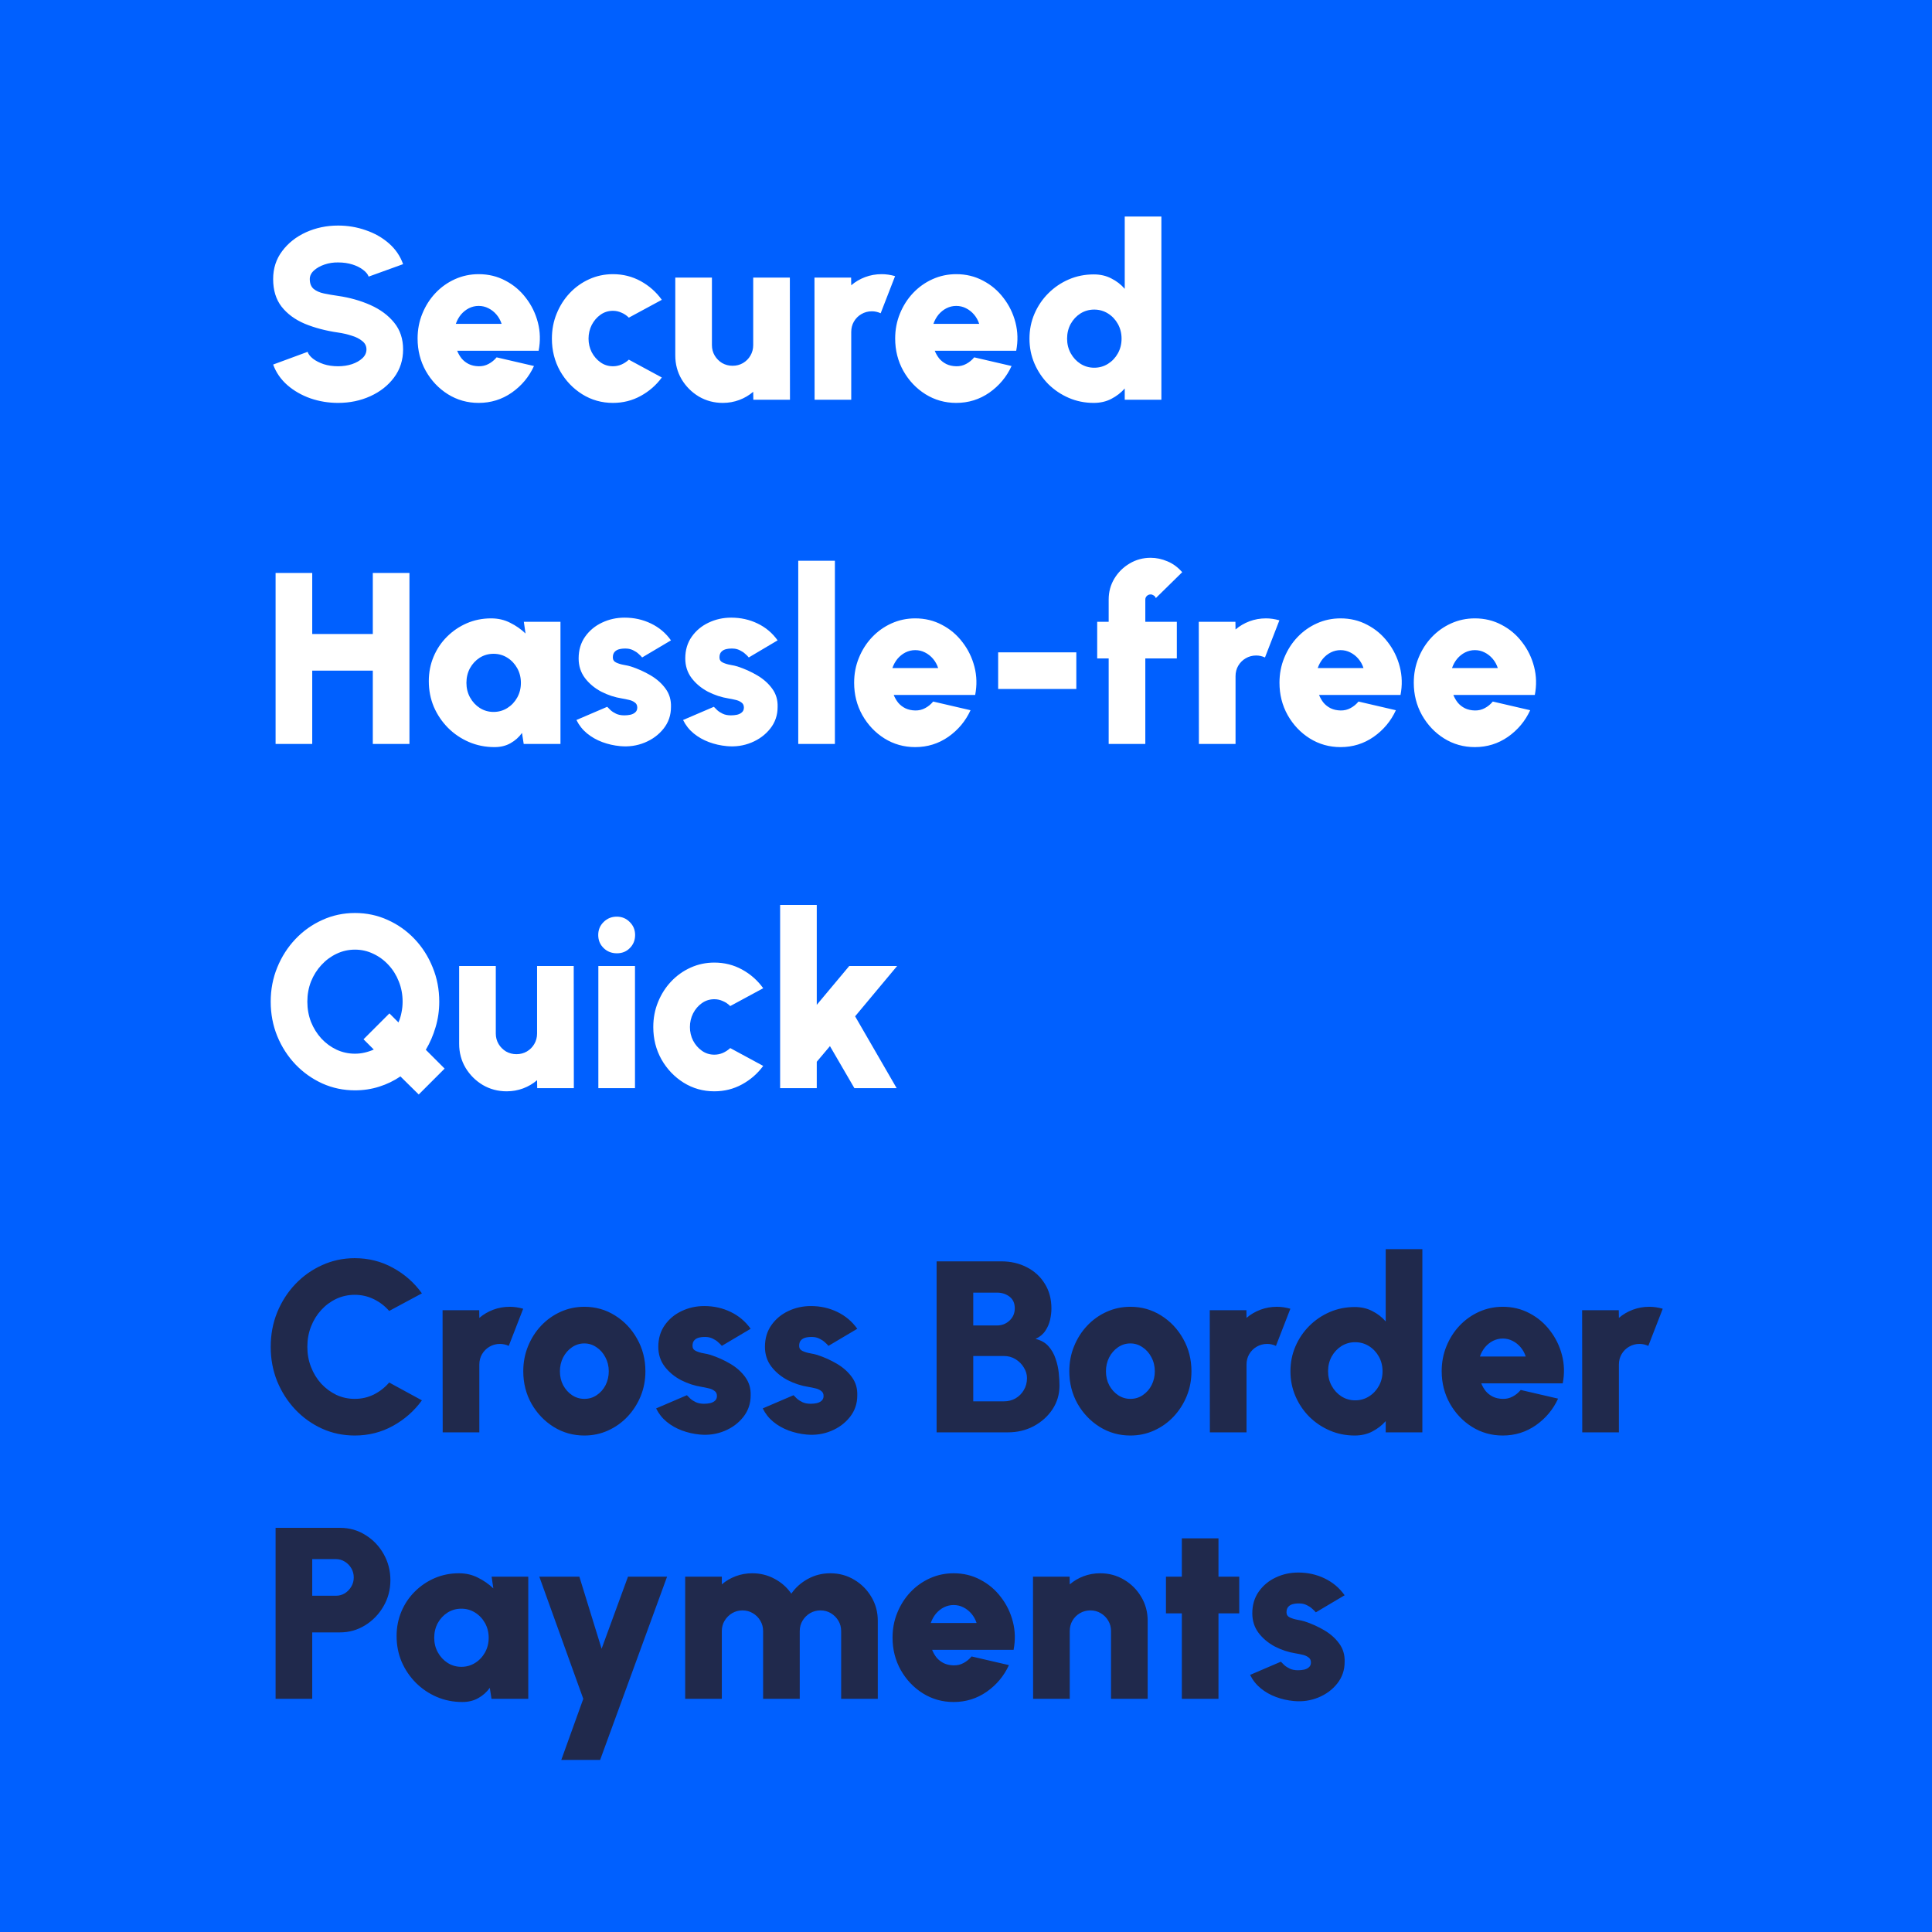 <svg width="348" height="348" viewBox="0 0 348 348" fill="none" xmlns="http://www.w3.org/2000/svg">
<rect width="348" height="348" fill="#0060FF"/>
<path d="M60.904 72.572C59.173 72.572 57.516 72.301 55.932 71.758C54.348 71.201 52.962 70.409 51.774 69.382C50.586 68.341 49.728 67.101 49.2 65.664L55.404 63.376C55.551 63.801 55.873 64.212 56.372 64.608C56.885 65.004 57.531 65.334 58.308 65.598C59.085 65.847 59.951 65.972 60.904 65.972C61.784 65.972 62.613 65.847 63.39 65.598C64.167 65.334 64.798 64.975 65.282 64.52C65.766 64.065 66.008 63.537 66.008 62.936C66.008 62.32 65.751 61.814 65.238 61.418C64.739 61.007 64.094 60.685 63.302 60.45C62.525 60.201 61.725 60.017 60.904 59.9C58.675 59.577 56.673 59.049 54.898 58.316C53.138 57.568 51.745 56.541 50.718 55.236C49.706 53.931 49.2 52.273 49.2 50.264C49.2 48.343 49.743 46.663 50.828 45.226C51.913 43.774 53.343 42.645 55.118 41.838C56.907 41.031 58.836 40.628 60.904 40.628C62.635 40.628 64.292 40.907 65.876 41.464C67.475 42.007 68.868 42.799 70.056 43.84C71.244 44.881 72.095 46.128 72.608 47.58L66.404 49.824C66.257 49.399 65.927 48.995 65.414 48.614C64.915 48.218 64.277 47.895 63.5 47.646C62.723 47.397 61.857 47.272 60.904 47.272C60.053 47.257 59.239 47.382 58.462 47.646C57.685 47.91 57.047 48.269 56.548 48.724C56.049 49.179 55.8 49.692 55.8 50.264C55.8 51.056 56.035 51.65 56.504 52.046C56.973 52.427 57.589 52.699 58.352 52.86C59.129 53.021 59.98 53.168 60.904 53.3C63.016 53.608 64.959 54.158 66.734 54.95C68.509 55.742 69.931 56.798 71.002 58.118C72.073 59.438 72.608 61.044 72.608 62.936C72.608 64.857 72.065 66.544 70.98 67.996C69.909 69.433 68.487 70.555 66.712 71.362C64.937 72.169 63.001 72.572 60.904 72.572ZM86.218 72.572C84.194 72.572 82.346 72.051 80.674 71.01C79.017 69.969 77.69 68.568 76.692 66.808C75.71 65.048 75.218 63.105 75.218 60.978C75.218 59.379 75.504 57.883 76.076 56.49C76.648 55.082 77.433 53.85 78.43 52.794C79.442 51.723 80.616 50.887 81.95 50.286C83.285 49.685 84.708 49.384 86.218 49.384C87.978 49.384 89.584 49.773 91.036 50.55C92.503 51.313 93.735 52.354 94.732 53.674C95.744 54.979 96.463 56.453 96.888 58.096C97.314 59.739 97.358 61.433 97.02 63.178H82.346C82.552 63.691 82.823 64.161 83.16 64.586C83.512 64.997 83.938 65.327 84.436 65.576C84.95 65.825 85.544 65.957 86.218 65.972C86.864 65.987 87.458 65.847 88 65.554C88.558 65.261 89.042 64.865 89.452 64.366L96.184 65.928C95.29 67.879 93.955 69.477 92.18 70.724C90.406 71.956 88.418 72.572 86.218 72.572ZM82.104 58.338H90.354C90.149 57.707 89.841 57.15 89.43 56.666C89.02 56.182 88.536 55.801 87.978 55.522C87.436 55.243 86.849 55.104 86.218 55.104C85.602 55.104 85.016 55.243 84.458 55.522C83.916 55.801 83.439 56.182 83.028 56.666C82.632 57.15 82.324 57.707 82.104 58.338ZM113.27 64.784L119.21 67.996C118.198 69.375 116.929 70.482 115.404 71.318C113.879 72.154 112.214 72.572 110.41 72.572C108.386 72.572 106.538 72.051 104.866 71.01C103.209 69.969 101.881 68.575 100.884 66.83C99.901 65.07 99.41 63.127 99.41 61C99.41 59.387 99.696 57.883 100.268 56.49C100.84 55.082 101.625 53.85 102.622 52.794C103.634 51.723 104.807 50.887 106.142 50.286C107.477 49.685 108.899 49.384 110.41 49.384C112.214 49.384 113.879 49.802 115.404 50.638C116.929 51.474 118.198 52.596 119.21 54.004L113.27 57.216C112.874 56.82 112.427 56.519 111.928 56.314C111.444 56.094 110.938 55.984 110.41 55.984C109.574 55.984 108.826 56.219 108.166 56.688C107.506 57.157 106.978 57.773 106.582 58.536C106.201 59.299 106.01 60.12 106.01 61C106.01 61.865 106.201 62.679 106.582 63.442C106.978 64.19 107.506 64.799 108.166 65.268C108.826 65.737 109.574 65.972 110.41 65.972C110.938 65.972 111.444 65.869 111.928 65.664C112.427 65.444 112.874 65.151 113.27 64.784ZM121.635 64.014V50H128.235V62.166C128.235 62.855 128.404 63.486 128.741 64.058C129.078 64.615 129.526 65.063 130.083 65.4C130.655 65.723 131.278 65.884 131.953 65.884C132.642 65.884 133.266 65.723 133.823 65.4C134.395 65.063 134.842 64.615 135.165 64.058C135.502 63.486 135.671 62.855 135.671 62.166V50H142.271L142.293 72H135.693L135.671 70.57C134.938 71.201 134.102 71.692 133.163 72.044C132.224 72.396 131.234 72.572 130.193 72.572C128.624 72.572 127.186 72.191 125.881 71.428C124.59 70.651 123.556 69.617 122.779 68.326C122.016 67.035 121.635 65.598 121.635 64.014ZM146.728 72L146.706 50H153.306L153.328 51.386C154.062 50.755 154.898 50.264 155.836 49.912C156.775 49.56 157.765 49.384 158.806 49.384C159.598 49.384 160.405 49.501 161.226 49.736L158.63 56.424C158.117 56.189 157.589 56.072 157.046 56.072C156.357 56.072 155.726 56.241 155.154 56.578C154.597 56.901 154.15 57.348 153.812 57.92C153.49 58.477 153.328 59.101 153.328 59.79V72H146.728ZM172.242 72.572C170.218 72.572 168.37 72.051 166.698 71.01C165.041 69.969 163.713 68.568 162.716 66.808C161.733 65.048 161.242 63.105 161.242 60.978C161.242 59.379 161.528 57.883 162.1 56.49C162.672 55.082 163.457 53.85 164.454 52.794C165.466 51.723 166.639 50.887 167.974 50.286C169.309 49.685 170.731 49.384 172.242 49.384C174.002 49.384 175.608 49.773 177.06 50.55C178.527 51.313 179.759 52.354 180.756 53.674C181.768 54.979 182.487 56.453 182.912 58.096C183.337 59.739 183.381 61.433 183.044 63.178H168.37C168.575 63.691 168.847 64.161 169.184 64.586C169.536 64.997 169.961 65.327 170.46 65.576C170.973 65.825 171.567 65.957 172.242 65.972C172.887 65.987 173.481 65.847 174.024 65.554C174.581 65.261 175.065 64.865 175.476 64.366L182.208 65.928C181.313 67.879 179.979 69.477 178.204 70.724C176.429 71.956 174.442 72.572 172.242 72.572ZM168.128 58.338H176.378C176.173 57.707 175.865 57.15 175.454 56.666C175.043 56.182 174.559 55.801 174.002 55.522C173.459 55.243 172.873 55.104 172.242 55.104C171.626 55.104 171.039 55.243 170.482 55.522C169.939 55.801 169.463 56.182 169.052 56.666C168.656 57.15 168.348 57.707 168.128 58.338ZM202.593 39H209.193V72H202.593V69.976C201.919 70.739 201.112 71.362 200.173 71.846C199.249 72.33 198.193 72.572 197.005 72.572C195.407 72.572 193.911 72.271 192.517 71.67C191.124 71.069 189.892 70.24 188.821 69.184C187.765 68.113 186.937 66.881 186.335 65.488C185.734 64.095 185.433 62.599 185.433 61C185.433 59.401 185.734 57.905 186.335 56.512C186.937 55.119 187.765 53.894 188.821 52.838C189.892 51.767 191.124 50.931 192.517 50.33C193.911 49.729 195.407 49.428 197.005 49.428C198.193 49.428 199.249 49.67 200.173 50.154C201.112 50.623 201.919 51.247 202.593 52.024V39ZM197.093 66.236C198.003 66.236 198.831 66.001 199.579 65.532C200.327 65.063 200.921 64.432 201.361 63.64C201.801 62.848 202.021 61.968 202.021 61C202.021 60.032 201.801 59.152 201.361 58.36C200.921 57.568 200.327 56.937 199.579 56.468C198.831 55.999 198.003 55.764 197.093 55.764C196.184 55.764 195.355 55.999 194.607 56.468C193.874 56.937 193.287 57.568 192.847 58.36C192.422 59.152 192.209 60.032 192.209 61C192.209 61.968 192.429 62.848 192.869 63.64C193.309 64.432 193.896 65.063 194.629 65.532C195.377 66.001 196.199 66.236 197.093 66.236Z" fill="white"/>
<path d="M67.152 103.2H73.752V134H67.152V120.8H56.24V134H49.64V103.2H56.24V114.2H67.152V103.2ZM94.354 112H100.954V134H94.332L94.024 132.02C93.481 132.783 92.792 133.399 91.956 133.868C91.135 134.337 90.174 134.572 89.074 134.572C87.431 134.572 85.891 134.264 84.454 133.648C83.031 133.032 81.777 132.181 80.692 131.096C79.607 129.996 78.756 128.735 78.14 127.312C77.539 125.875 77.238 124.335 77.238 122.692C77.238 121.123 77.524 119.656 78.096 118.292C78.668 116.928 79.467 115.733 80.494 114.706C81.535 113.665 82.731 112.851 84.08 112.264C85.444 111.677 86.903 111.384 88.458 111.384C89.719 111.384 90.863 111.648 91.89 112.176C92.931 112.689 93.855 113.335 94.662 114.112L94.354 112ZM88.898 128.236C89.807 128.236 90.636 128.001 91.384 127.532C92.132 127.063 92.726 126.432 93.166 125.64C93.606 124.848 93.826 123.968 93.826 123C93.826 122.032 93.606 121.152 93.166 120.36C92.726 119.568 92.132 118.937 91.384 118.468C90.636 117.999 89.807 117.764 88.898 117.764C87.989 117.764 87.16 117.999 86.412 118.468C85.679 118.937 85.092 119.568 84.652 120.36C84.227 121.152 84.014 122.032 84.014 123C84.014 123.968 84.234 124.848 84.674 125.64C85.114 126.432 85.701 127.063 86.434 127.532C87.182 128.001 88.003 128.236 88.898 128.236ZM111.706 134.396C110.592 134.293 109.521 134.051 108.494 133.67C107.468 133.289 106.551 132.768 105.744 132.108C104.938 131.448 104.3 130.641 103.83 129.688L109.374 127.312C109.521 127.473 109.726 127.679 109.99 127.928C110.254 128.163 110.584 128.375 110.98 128.566C111.391 128.757 111.882 128.852 112.454 128.852C112.836 128.852 113.202 128.815 113.554 128.742C113.921 128.654 114.214 128.507 114.434 128.302C114.669 128.097 114.786 127.811 114.786 127.444C114.786 127.033 114.632 126.725 114.324 126.52C114.031 126.3 113.672 126.146 113.246 126.058C112.821 125.955 112.425 125.875 112.058 125.816C110.753 125.611 109.499 125.2 108.296 124.584C107.108 123.953 106.133 123.139 105.37 122.142C104.608 121.13 104.226 119.949 104.226 118.6C104.226 117.089 104.615 115.784 105.392 114.684C106.17 113.584 107.182 112.741 108.428 112.154C109.69 111.553 111.046 111.252 112.498 111.252C114.214 111.252 115.798 111.604 117.25 112.308C118.717 113.012 119.92 114.024 120.858 115.344L115.666 118.424C115.49 118.204 115.27 117.984 115.006 117.764C114.757 117.529 114.464 117.331 114.126 117.17C113.804 116.994 113.452 116.884 113.07 116.84C112.557 116.796 112.095 116.818 111.684 116.906C111.288 116.979 110.973 117.141 110.738 117.39C110.504 117.625 110.386 117.969 110.386 118.424C110.386 118.849 110.592 119.157 111.002 119.348C111.413 119.539 111.875 119.678 112.388 119.766C112.902 119.854 113.32 119.949 113.642 120.052C114.904 120.463 116.092 120.998 117.206 121.658C118.321 122.318 119.216 123.117 119.89 124.056C120.58 124.995 120.902 126.095 120.858 127.356C120.858 128.823 120.418 130.113 119.538 131.228C118.658 132.343 117.522 133.186 116.128 133.758C114.735 134.33 113.261 134.543 111.706 134.396ZM130.914 134.396C129.799 134.293 128.728 134.051 127.702 133.67C126.675 133.289 125.758 132.768 124.952 132.108C124.145 131.448 123.507 130.641 123.038 129.688L128.582 127.312C128.728 127.473 128.934 127.679 129.198 127.928C129.462 128.163 129.792 128.375 130.188 128.566C130.598 128.757 131.09 128.852 131.662 128.852C132.043 128.852 132.41 128.815 132.762 128.742C133.128 128.654 133.422 128.507 133.642 128.302C133.876 128.097 133.994 127.811 133.994 127.444C133.994 127.033 133.84 126.725 133.532 126.52C133.238 126.3 132.879 126.146 132.454 126.058C132.028 125.955 131.632 125.875 131.266 125.816C129.96 125.611 128.706 125.2 127.504 124.584C126.316 123.953 125.34 123.139 124.578 122.142C123.815 121.13 123.434 119.949 123.434 118.6C123.434 117.089 123.822 115.784 124.6 114.684C125.377 113.584 126.389 112.741 127.636 112.154C128.897 111.553 130.254 111.252 131.706 111.252C133.422 111.252 135.006 111.604 136.458 112.308C137.924 113.012 139.127 114.024 140.066 115.344L134.873 118.424C134.698 118.204 134.478 117.984 134.214 117.764C133.964 117.529 133.671 117.331 133.334 117.17C133.011 116.994 132.659 116.884 132.278 116.84C131.764 116.796 131.302 116.818 130.892 116.906C130.496 116.979 130.18 117.141 129.946 117.39C129.711 117.625 129.594 117.969 129.594 118.424C129.594 118.849 129.799 119.157 130.21 119.348C130.62 119.539 131.082 119.678 131.596 119.766C132.109 119.854 132.527 119.949 132.85 120.052C134.111 120.463 135.299 120.998 136.414 121.658C137.528 122.318 138.423 123.117 139.098 124.056C139.787 124.995 140.11 126.095 140.066 127.356C140.066 128.823 139.626 130.113 138.746 131.228C137.866 132.343 136.729 133.186 135.336 133.758C133.942 134.33 132.468 134.543 130.914 134.396ZM143.785 134V101H150.385V134H143.785ZM164.851 134.572C162.827 134.572 160.979 134.051 159.307 133.01C157.65 131.969 156.323 130.568 155.325 128.808C154.343 127.048 153.851 125.105 153.851 122.978C153.851 121.379 154.137 119.883 154.709 118.49C155.281 117.082 156.066 115.85 157.063 114.794C158.075 113.723 159.249 112.887 160.583 112.286C161.918 111.685 163.341 111.384 164.851 111.384C166.611 111.384 168.217 111.773 169.669 112.55C171.136 113.313 172.368 114.354 173.365 115.674C174.377 116.979 175.096 118.453 175.521 120.096C175.947 121.739 175.991 123.433 175.653 125.178H160.979C161.185 125.691 161.456 126.161 161.793 126.586C162.145 126.997 162.571 127.327 163.069 127.576C163.583 127.825 164.177 127.957 164.851 127.972C165.497 127.987 166.091 127.847 166.633 127.554C167.191 127.261 167.675 126.865 168.085 126.366L174.817 127.928C173.923 129.879 172.588 131.477 170.813 132.724C169.039 133.956 167.051 134.572 164.851 134.572ZM160.737 120.338H168.987C168.782 119.707 168.474 119.15 168.063 118.666C167.653 118.182 167.169 117.801 166.611 117.522C166.069 117.243 165.482 117.104 164.851 117.104C164.235 117.104 163.649 117.243 163.091 117.522C162.549 117.801 162.072 118.182 161.661 118.666C161.265 119.15 160.957 119.707 160.737 120.338ZM179.792 117.5H193.872V124.1H179.792V117.5ZM206.299 107.996V112H211.975V118.6H206.299V134H199.699V118.6H197.631V112H199.699V107.996C199.699 106.617 200.037 105.363 200.711 104.234C201.401 103.09 202.317 102.181 203.461 101.506C204.605 100.817 205.874 100.472 207.267 100.472C208.279 100.472 209.284 100.685 210.281 101.11C211.279 101.521 212.166 102.173 212.943 103.068L208.191 107.732C208.118 107.512 207.986 107.351 207.795 107.248C207.619 107.131 207.443 107.072 207.267 107.072C207.003 107.072 206.776 107.16 206.585 107.336C206.395 107.512 206.299 107.732 206.299 107.996ZM215.951 134L215.929 112H222.529L222.551 113.386C223.284 112.755 224.12 112.264 225.059 111.912C225.998 111.56 226.988 111.384 228.029 111.384C228.821 111.384 229.628 111.501 230.449 111.736L227.853 118.424C227.34 118.189 226.812 118.072 226.269 118.072C225.58 118.072 224.949 118.241 224.377 118.578C223.82 118.901 223.372 119.348 223.035 119.92C222.712 120.477 222.551 121.101 222.551 121.79V134H215.951ZM241.465 134.572C239.441 134.572 237.593 134.051 235.921 133.01C234.263 131.969 232.936 130.568 231.939 128.808C230.956 127.048 230.465 125.105 230.465 122.978C230.465 121.379 230.751 119.883 231.323 118.49C231.895 117.082 232.679 115.85 233.677 114.794C234.689 113.723 235.862 112.887 237.197 112.286C238.531 111.685 239.954 111.384 241.465 111.384C243.225 111.384 244.831 111.773 246.283 112.55C247.749 113.313 248.981 114.354 249.979 115.674C250.991 116.979 251.709 118.453 252.135 120.096C252.56 121.739 252.604 123.433 252.267 125.178H237.593C237.798 125.691 238.069 126.161 238.407 126.586C238.759 126.997 239.184 127.327 239.683 127.576C240.196 127.825 240.79 127.957 241.465 127.972C242.11 127.987 242.704 127.847 243.247 127.554C243.804 127.261 244.288 126.865 244.699 126.366L251.431 127.928C250.536 129.879 249.201 131.477 247.427 132.724C245.652 133.956 243.665 134.572 241.465 134.572ZM237.351 120.338H245.601C245.395 119.707 245.087 119.15 244.677 118.666C244.266 118.182 243.782 117.801 243.225 117.522C242.682 117.243 242.095 117.104 241.465 117.104C240.849 117.104 240.262 117.243 239.705 117.522C239.162 117.801 238.685 118.182 238.275 118.666C237.879 119.15 237.571 119.707 237.351 120.338ZM265.656 134.572C263.632 134.572 261.784 134.051 260.112 133.01C258.455 131.969 257.127 130.568 256.13 128.808C255.147 127.048 254.656 125.105 254.656 122.978C254.656 121.379 254.942 119.883 255.514 118.49C256.086 117.082 256.871 115.85 257.868 114.794C258.88 113.723 260.053 112.887 261.388 112.286C262.723 111.685 264.145 111.384 265.656 111.384C267.416 111.384 269.022 111.773 270.474 112.55C271.941 113.313 273.173 114.354 274.17 115.674C275.182 116.979 275.901 118.453 276.326 120.096C276.751 121.739 276.795 123.433 276.458 125.178H261.784C261.989 125.691 262.261 126.161 262.598 126.586C262.95 126.997 263.375 127.327 263.874 127.576C264.387 127.825 264.981 127.957 265.656 127.972C266.301 127.987 266.895 127.847 267.438 127.554C267.995 127.261 268.479 126.865 268.89 126.366L275.622 127.928C274.727 129.879 273.393 131.477 271.618 132.724C269.843 133.956 267.856 134.572 265.656 134.572ZM261.542 120.338H269.792C269.587 119.707 269.279 119.15 268.868 118.666C268.457 118.182 267.973 117.801 267.416 117.522C266.873 117.243 266.287 117.104 265.656 117.104C265.04 117.104 264.453 117.243 263.896 117.522C263.353 117.801 262.877 118.182 262.466 118.666C262.07 119.15 261.762 119.707 261.542 120.338Z" fill="white"/>
<path d="M75.424 197.144L72.124 193.888C70.965 194.68 69.689 195.296 68.296 195.736C66.917 196.176 65.465 196.396 63.94 196.396C61.857 196.396 59.899 195.985 58.066 195.164C56.233 194.328 54.619 193.184 53.226 191.732C51.833 190.265 50.74 188.571 49.948 186.65C49.156 184.714 48.76 182.639 48.76 180.424C48.76 178.224 49.156 176.163 49.948 174.242C50.74 172.306 51.833 170.605 53.226 169.138C54.619 167.671 56.233 166.527 58.066 165.706C59.899 164.87 61.857 164.452 63.94 164.452C66.037 164.452 68.003 164.87 69.836 165.706C71.669 166.527 73.283 167.671 74.676 169.138C76.069 170.605 77.155 172.306 77.932 174.242C78.724 176.163 79.12 178.224 79.12 180.424C79.12 182.023 78.9 183.555 78.46 185.022C78.035 186.474 77.448 187.831 76.7 189.092L80.088 192.48L75.424 197.144ZM63.94 189.796C64.541 189.796 65.121 189.73 65.678 189.598C66.25 189.466 66.8 189.283 67.328 189.048L65.48 187.2L70.144 182.536L71.772 184.164C72.021 183.592 72.205 182.991 72.322 182.36C72.454 181.729 72.52 181.084 72.52 180.424C72.52 179.133 72.293 177.923 71.838 176.794C71.398 175.665 70.782 174.675 69.99 173.824C69.198 172.959 68.281 172.284 67.24 171.8C66.213 171.301 65.113 171.052 63.94 171.052C62.767 171.052 61.659 171.301 60.618 171.8C59.591 172.284 58.682 172.959 57.89 173.824C57.098 174.675 56.475 175.665 56.02 176.794C55.58 177.923 55.36 179.133 55.36 180.424C55.36 181.715 55.58 182.932 56.02 184.076C56.475 185.205 57.098 186.203 57.89 187.068C58.682 187.919 59.591 188.586 60.618 189.07C61.659 189.554 62.767 189.796 63.94 189.796ZM82.705 188.014V174H89.305V186.166C89.305 186.855 89.474 187.486 89.811 188.058C90.149 188.615 90.596 189.063 91.153 189.4C91.725 189.723 92.349 189.884 93.023 189.884C93.713 189.884 94.336 189.723 94.893 189.4C95.465 189.063 95.913 188.615 96.235 188.058C96.573 187.486 96.741 186.855 96.741 186.166V174H103.341L103.363 196H96.763L96.741 194.57C96.008 195.201 95.172 195.692 94.233 196.044C93.295 196.396 92.305 196.572 91.263 196.572C89.694 196.572 88.257 196.191 86.951 195.428C85.661 194.651 84.627 193.617 83.849 192.326C83.087 191.035 82.705 189.598 82.705 188.014ZM107.777 174H114.377V196H107.777V174ZM111.121 171.712C110.167 171.712 109.368 171.397 108.723 170.766C108.077 170.135 107.755 169.351 107.755 168.412C107.755 167.488 108.077 166.711 108.723 166.08C109.368 165.435 110.16 165.112 111.099 165.112C112.023 165.112 112.8 165.435 113.431 166.08C114.076 166.711 114.399 167.488 114.399 168.412C114.399 169.351 114.083 170.135 113.453 170.766C112.837 171.397 112.059 171.712 111.121 171.712ZM131.532 188.784L137.472 191.996C136.46 193.375 135.191 194.482 133.666 195.318C132.14 196.154 130.476 196.572 128.672 196.572C126.648 196.572 124.8 196.051 123.128 195.01C121.47 193.969 120.143 192.575 119.146 190.83C118.163 189.07 117.672 187.127 117.672 185C117.672 183.387 117.958 181.883 118.53 180.49C119.102 179.082 119.886 177.85 120.884 176.794C121.896 175.723 123.069 174.887 124.404 174.286C125.738 173.685 127.161 173.384 128.672 173.384C130.476 173.384 132.14 173.802 133.666 174.638C135.191 175.474 136.46 176.596 137.472 178.004L131.532 181.216C131.136 180.82 130.688 180.519 130.19 180.314C129.706 180.094 129.2 179.984 128.672 179.984C127.836 179.984 127.088 180.219 126.428 180.688C125.768 181.157 125.24 181.773 124.844 182.536C124.462 183.299 124.272 184.12 124.272 185C124.272 185.865 124.462 186.679 124.844 187.442C125.24 188.19 125.768 188.799 126.428 189.268C127.088 189.737 127.836 189.972 128.672 189.972C129.2 189.972 129.706 189.869 130.19 189.664C130.688 189.444 131.136 189.151 131.532 188.784ZM161.507 196H153.895L149.495 188.432L147.119 191.248V196H140.519V163H147.119V180.996L152.971 174H161.595L154.027 183.064L161.507 196Z" fill="white"/>
<path d="M63.896 258.572C61.813 258.572 59.855 258.161 58.022 257.34C56.189 256.504 54.575 255.353 53.182 253.886C51.803 252.419 50.718 250.725 49.926 248.804C49.149 246.868 48.76 244.8 48.76 242.6C48.76 240.385 49.149 238.317 49.926 236.396C50.718 234.46 51.803 232.766 53.182 231.314C54.575 229.847 56.189 228.703 58.022 227.882C59.855 227.046 61.813 226.628 63.896 226.628C66.389 226.628 68.685 227.207 70.782 228.366C72.879 229.51 74.617 231.043 75.996 232.964L70.1 236.132C69.337 235.252 68.421 234.548 67.35 234.02C66.279 233.492 65.128 233.228 63.896 233.228C62.723 233.228 61.615 233.47 60.574 233.954C59.547 234.438 58.638 235.113 57.846 235.978C57.069 236.829 56.46 237.819 56.02 238.948C55.58 240.077 55.36 241.295 55.36 242.6C55.36 243.891 55.58 245.101 56.02 246.23C56.46 247.359 57.069 248.357 57.846 249.222C58.638 250.073 59.547 250.747 60.574 251.246C61.615 251.73 62.723 251.972 63.896 251.972C65.128 251.972 66.279 251.708 67.35 251.18C68.421 250.637 69.337 249.919 70.1 249.024L75.996 252.236C74.617 254.143 72.879 255.675 70.782 256.834C68.685 257.993 66.389 258.572 63.896 258.572ZM79.74 258L79.718 236H86.318L86.34 237.386C87.073 236.755 87.909 236.264 88.848 235.912C89.787 235.56 90.777 235.384 91.818 235.384C92.61 235.384 93.417 235.501 94.238 235.736L91.642 242.424C91.129 242.189 90.601 242.072 90.058 242.072C89.369 242.072 88.738 242.241 88.166 242.578C87.609 242.901 87.162 243.348 86.824 243.92C86.501 244.477 86.34 245.101 86.34 245.79V258H79.74ZM105.254 258.572C103.23 258.572 101.382 258.051 99.71 257.01C98.052 255.969 96.725 254.575 95.728 252.83C94.745 251.07 94.254 249.127 94.254 247C94.254 245.387 94.54 243.883 95.112 242.49C95.684 241.082 96.468 239.85 97.466 238.794C98.478 237.723 99.651 236.887 100.986 236.286C102.32 235.685 103.743 235.384 105.254 235.384C107.278 235.384 109.118 235.905 110.776 236.946C112.448 237.987 113.775 239.388 114.758 241.148C115.755 242.908 116.254 244.859 116.254 247C116.254 248.599 115.968 250.095 115.396 251.488C114.824 252.881 114.032 254.113 113.02 255.184C112.022 256.24 110.856 257.069 109.522 257.67C108.202 258.271 106.779 258.572 105.254 258.572ZM105.254 251.972C106.09 251.972 106.838 251.745 107.498 251.29C108.172 250.835 108.7 250.234 109.082 249.486C109.463 248.723 109.654 247.895 109.654 247C109.654 246.076 109.448 245.233 109.038 244.47C108.642 243.707 108.106 243.106 107.432 242.666C106.772 242.211 106.046 241.984 105.254 241.984C104.432 241.984 103.684 242.219 103.01 242.688C102.35 243.143 101.822 243.751 101.426 244.514C101.044 245.277 100.854 246.105 100.854 247C100.854 247.939 101.052 248.782 101.448 249.53C101.858 250.278 102.394 250.872 103.054 251.312C103.728 251.752 104.462 251.972 105.254 251.972ZM126.058 258.396C124.943 258.293 123.873 258.051 122.846 257.67C121.819 257.289 120.903 256.768 120.096 256.108C119.289 255.448 118.651 254.641 118.182 253.688L123.726 251.312C123.873 251.473 124.078 251.679 124.342 251.928C124.606 252.163 124.936 252.375 125.332 252.566C125.743 252.757 126.234 252.852 126.806 252.852C127.187 252.852 127.554 252.815 127.906 252.742C128.273 252.654 128.566 252.507 128.786 252.302C129.021 252.097 129.138 251.811 129.138 251.444C129.138 251.033 128.984 250.725 128.676 250.52C128.383 250.3 128.023 250.146 127.598 250.058C127.173 249.955 126.777 249.875 126.41 249.816C125.105 249.611 123.851 249.2 122.648 248.584C121.46 247.953 120.485 247.139 119.722 246.142C118.959 245.13 118.578 243.949 118.578 242.6C118.578 241.089 118.967 239.784 119.744 238.684C120.521 237.584 121.533 236.741 122.78 236.154C124.041 235.553 125.398 235.252 126.85 235.252C128.566 235.252 130.15 235.604 131.602 236.308C133.069 237.012 134.271 238.024 135.21 239.344L130.018 242.424C129.842 242.204 129.622 241.984 129.358 241.764C129.109 241.529 128.815 241.331 128.478 241.17C128.155 240.994 127.803 240.884 127.422 240.84C126.909 240.796 126.447 240.818 126.036 240.906C125.64 240.979 125.325 241.141 125.09 241.39C124.855 241.625 124.738 241.969 124.738 242.424C124.738 242.849 124.943 243.157 125.354 243.348C125.765 243.539 126.227 243.678 126.74 243.766C127.253 243.854 127.671 243.949 127.994 244.052C129.255 244.463 130.443 244.998 131.558 245.658C132.673 246.318 133.567 247.117 134.242 248.056C134.931 248.995 135.254 250.095 135.21 251.356C135.21 252.823 134.77 254.113 133.89 255.228C133.01 256.343 131.873 257.186 130.48 257.758C129.087 258.33 127.613 258.543 126.058 258.396ZM145.265 258.396C144.15 258.293 143.08 258.051 142.053 257.67C141.026 257.289 140.11 256.768 139.303 256.108C138.496 255.448 137.858 254.641 137.389 253.688L142.933 251.312C143.08 251.473 143.285 251.679 143.549 251.928C143.813 252.163 144.143 252.375 144.539 252.566C144.95 252.757 145.441 252.852 146.013 252.852C146.394 252.852 146.761 252.815 147.113 252.742C147.48 252.654 147.773 252.507 147.993 252.302C148.228 252.097 148.345 251.811 148.345 251.444C148.345 251.033 148.191 250.725 147.883 250.52C147.59 250.3 147.23 250.146 146.805 250.058C146.38 249.955 145.984 249.875 145.617 249.816C144.312 249.611 143.058 249.2 141.855 248.584C140.667 247.953 139.692 247.139 138.929 246.142C138.166 245.13 137.785 243.949 137.785 242.6C137.785 241.089 138.174 239.784 138.951 238.684C139.728 237.584 140.74 236.741 141.987 236.154C143.248 235.553 144.605 235.252 146.057 235.252C147.773 235.252 149.357 235.604 150.809 236.308C152.276 237.012 153.478 238.024 154.417 239.344L149.225 242.424C149.049 242.204 148.829 241.984 148.565 241.764C148.316 241.529 148.022 241.331 147.685 241.17C147.362 240.994 147.01 240.884 146.629 240.84C146.116 240.796 145.654 240.818 145.243 240.906C144.847 240.979 144.532 241.141 144.297 241.39C144.062 241.625 143.945 241.969 143.945 242.424C143.945 242.849 144.15 243.157 144.561 243.348C144.972 243.539 145.434 243.678 145.947 243.766C146.46 243.854 146.878 243.949 147.201 244.052C148.462 244.463 149.65 244.998 150.765 245.658C151.88 246.318 152.774 247.117 153.449 248.056C154.138 248.995 154.461 250.095 154.417 251.356C154.417 252.823 153.977 254.113 153.097 255.228C152.217 256.343 151.08 257.186 149.687 257.758C148.294 258.33 146.82 258.543 145.265 258.396ZM168.706 258V227.2H180.366C182.053 227.2 183.578 227.552 184.942 228.256C186.306 228.945 187.384 229.928 188.176 231.204C188.983 232.48 189.386 233.976 189.386 235.692C189.386 236.337 189.306 237.019 189.144 237.738C188.983 238.442 188.697 239.102 188.286 239.718C187.876 240.334 187.289 240.818 186.526 241.17C187.509 241.405 188.286 241.845 188.858 242.49C189.43 243.135 189.856 243.883 190.134 244.734C190.428 245.57 190.618 246.421 190.706 247.286C190.794 248.137 190.838 248.907 190.838 249.596C190.838 251.151 190.42 252.566 189.584 253.842C188.748 255.103 187.626 256.115 186.218 256.878C184.81 257.626 183.256 258 181.554 258H168.706ZM175.306 252.412H180.85C181.613 252.412 182.302 252.236 182.918 251.884C183.549 251.517 184.048 251.019 184.414 250.388C184.796 249.757 184.986 249.039 184.986 248.232C184.986 247.557 184.796 246.919 184.414 246.318C184.048 245.702 183.549 245.203 182.918 244.822C182.302 244.441 181.613 244.25 180.85 244.25H175.306V252.412ZM175.306 238.75H179.574C180.454 238.75 181.21 238.457 181.84 237.87C182.471 237.283 182.786 236.543 182.786 235.648C182.786 234.739 182.471 234.042 181.84 233.558C181.21 233.074 180.454 232.832 179.574 232.832H175.306V238.75ZM203.609 258.572C201.585 258.572 199.737 258.051 198.065 257.01C196.408 255.969 195.08 254.575 194.083 252.83C193.1 251.07 192.609 249.127 192.609 247C192.609 245.387 192.895 243.883 193.467 242.49C194.039 241.082 194.824 239.85 195.821 238.794C196.833 237.723 198.006 236.887 199.341 236.286C200.676 235.685 202.098 235.384 203.609 235.384C205.633 235.384 207.474 235.905 209.131 236.946C210.803 237.987 212.13 239.388 213.113 241.148C214.11 242.908 214.609 244.859 214.609 247C214.609 248.599 214.323 250.095 213.751 251.488C213.179 252.881 212.387 254.113 211.375 255.184C210.378 256.24 209.212 257.069 207.877 257.67C206.557 258.271 205.134 258.572 203.609 258.572ZM203.609 251.972C204.445 251.972 205.193 251.745 205.853 251.29C206.528 250.835 207.056 250.234 207.437 249.486C207.818 248.723 208.009 247.895 208.009 247C208.009 246.076 207.804 245.233 207.393 244.47C206.997 243.707 206.462 243.106 205.787 242.666C205.127 242.211 204.401 241.984 203.609 241.984C202.788 241.984 202.04 242.219 201.365 242.688C200.705 243.143 200.177 243.751 199.781 244.514C199.4 245.277 199.209 246.105 199.209 247C199.209 247.939 199.407 248.782 199.803 249.53C200.214 250.278 200.749 250.872 201.409 251.312C202.084 251.752 202.817 251.972 203.609 251.972ZM217.928 258L217.906 236H224.506L224.528 237.386C225.261 236.755 226.097 236.264 227.036 235.912C227.974 235.56 228.964 235.384 230.006 235.384C230.798 235.384 231.604 235.501 232.426 235.736L229.83 242.424C229.316 242.189 228.788 242.072 228.246 242.072C227.556 242.072 226.926 242.241 226.354 242.578C225.796 242.901 225.349 243.348 225.012 243.92C224.689 244.477 224.528 245.101 224.528 245.79V258H217.928ZM249.601 225H256.201V258H249.601V255.976C248.926 256.739 248.12 257.362 247.181 257.846C246.257 258.33 245.201 258.572 244.013 258.572C242.414 258.572 240.918 258.271 239.525 257.67C238.132 257.069 236.9 256.24 235.829 255.184C234.773 254.113 233.944 252.881 233.343 251.488C232.742 250.095 232.441 248.599 232.441 247C232.441 245.401 232.742 243.905 233.343 242.512C233.944 241.119 234.773 239.894 235.829 238.838C236.9 237.767 238.132 236.931 239.525 236.33C240.918 235.729 242.414 235.428 244.013 235.428C245.201 235.428 246.257 235.67 247.181 236.154C248.12 236.623 248.926 237.247 249.601 238.024V225ZM244.101 252.236C245.01 252.236 245.839 252.001 246.587 251.532C247.335 251.063 247.929 250.432 248.369 249.64C248.809 248.848 249.029 247.968 249.029 247C249.029 246.032 248.809 245.152 248.369 244.36C247.929 243.568 247.335 242.937 246.587 242.468C245.839 241.999 245.01 241.764 244.101 241.764C243.192 241.764 242.363 241.999 241.615 242.468C240.882 242.937 240.295 243.568 239.855 244.36C239.43 245.152 239.217 246.032 239.217 247C239.217 247.968 239.437 248.848 239.877 249.64C240.317 250.432 240.904 251.063 241.637 251.532C242.385 252.001 243.206 252.236 244.101 252.236ZM270.683 258.572C268.659 258.572 266.811 258.051 265.139 257.01C263.482 255.969 262.155 254.568 261.157 252.808C260.175 251.048 259.683 249.105 259.683 246.978C259.683 245.379 259.969 243.883 260.541 242.49C261.113 241.082 261.898 239.85 262.895 238.794C263.907 237.723 265.081 236.887 266.415 236.286C267.75 235.685 269.173 235.384 270.683 235.384C272.443 235.384 274.049 235.773 275.501 236.55C276.968 237.313 278.2 238.354 279.197 239.674C280.209 240.979 280.928 242.453 281.353 244.096C281.779 245.739 281.823 247.433 281.485 249.178H266.811C267.017 249.691 267.288 250.161 267.625 250.586C267.977 250.997 268.403 251.327 268.901 251.576C269.415 251.825 270.009 251.957 270.683 251.972C271.329 251.987 271.923 251.847 272.465 251.554C273.023 251.261 273.507 250.865 273.917 250.366L280.649 251.928C279.755 253.879 278.42 255.477 276.645 256.724C274.871 257.956 272.883 258.572 270.683 258.572ZM266.569 244.338H274.819C274.614 243.707 274.306 243.15 273.895 242.666C273.485 242.182 273.001 241.801 272.443 241.522C271.901 241.243 271.314 241.104 270.683 241.104C270.067 241.104 269.481 241.243 268.923 241.522C268.381 241.801 267.904 242.182 267.493 242.666C267.097 243.15 266.789 243.707 266.569 244.338ZM285.002 258L284.98 236H291.58L291.602 237.386C292.335 236.755 293.171 236.264 294.11 235.912C295.049 235.56 296.039 235.384 297.08 235.384C297.872 235.384 298.679 235.501 299.5 235.736L296.904 242.424C296.391 242.189 295.863 242.072 295.32 242.072C294.631 242.072 294 242.241 293.428 242.578C292.871 242.901 292.423 243.348 292.086 243.92C291.763 244.477 291.602 245.101 291.602 245.79V258H285.002ZM49.64 306V275.2H61.256C62.943 275.2 64.468 275.633 65.832 276.498C67.211 277.349 68.303 278.493 69.11 279.93C69.917 281.353 70.32 282.915 70.32 284.616C70.32 286.347 69.902 287.923 69.066 289.346C68.245 290.769 67.145 291.905 65.766 292.756C64.387 293.607 62.884 294.032 61.256 294.032H56.24V306H49.64ZM56.24 287.432H60.508C61.095 287.432 61.63 287.285 62.114 286.992C62.598 286.684 62.987 286.281 63.28 285.782C63.573 285.283 63.72 284.733 63.72 284.132C63.72 283.531 63.573 282.981 63.28 282.482C62.987 281.983 62.598 281.587 62.114 281.294C61.63 280.986 61.095 280.832 60.508 280.832H56.24V287.432ZM88.553 284H95.153V306H88.531L88.223 304.02C87.68 304.783 86.991 305.399 86.155 305.868C85.334 306.337 84.373 306.572 83.273 306.572C81.63 306.572 80.091 306.264 78.653 305.648C77.231 305.032 75.977 304.181 74.891 303.096C73.806 301.996 72.955 300.735 72.339 299.312C71.738 297.875 71.437 296.335 71.437 294.692C71.437 293.123 71.723 291.656 72.295 290.292C72.867 288.928 73.666 287.733 74.693 286.706C75.734 285.665 76.93 284.851 78.279 284.264C79.643 283.677 81.103 283.384 82.657 283.384C83.918 283.384 85.062 283.648 86.089 284.176C87.13 284.689 88.055 285.335 88.861 286.112L88.553 284ZM83.097 300.236C84.007 300.236 84.835 300.001 85.583 299.532C86.331 299.063 86.925 298.432 87.365 297.64C87.805 296.848 88.025 295.968 88.025 295C88.025 294.032 87.805 293.152 87.365 292.36C86.925 291.568 86.331 290.937 85.583 290.468C84.835 289.999 84.007 289.764 83.097 289.764C82.188 289.764 81.359 289.999 80.611 290.468C79.878 290.937 79.291 291.568 78.851 292.36C78.426 293.152 78.213 294.032 78.213 295C78.213 295.968 78.433 296.848 78.873 297.64C79.313 298.432 79.9 299.063 80.633 299.532C81.381 300.001 82.203 300.236 83.097 300.236ZM113.115 284H120.155L108.099 317H101.103L105.063 306L97.143 284H104.359L108.363 296.98L113.115 284ZM123.417 306V284H130.017V285.386C130.751 284.755 131.587 284.264 132.525 283.912C133.464 283.56 134.454 283.384 135.495 283.384C136.962 283.384 138.311 283.721 139.543 284.396C140.775 285.056 141.773 285.943 142.535 287.058C143.313 285.943 144.31 285.056 145.527 284.396C146.759 283.721 148.101 283.384 149.553 283.384C151.137 283.384 152.575 283.773 153.865 284.55C155.156 285.313 156.183 286.339 156.945 287.63C157.723 288.921 158.111 290.358 158.111 291.942V306H151.511V293.79C151.511 293.101 151.343 292.477 151.005 291.92C150.668 291.363 150.221 290.915 149.663 290.578C149.106 290.241 148.483 290.072 147.793 290.072C147.104 290.072 146.473 290.241 145.901 290.578C145.344 290.915 144.897 291.363 144.559 291.92C144.222 292.477 144.053 293.101 144.053 293.79V306H137.453V293.79C137.453 293.101 137.285 292.477 136.947 291.92C136.625 291.363 136.177 290.915 135.605 290.578C135.048 290.241 134.425 290.072 133.735 290.072C133.061 290.072 132.437 290.241 131.865 290.578C131.308 290.915 130.861 291.363 130.523 291.92C130.186 292.477 130.017 293.101 130.017 293.79V306H123.417ZM171.769 306.572C169.745 306.572 167.897 306.051 166.225 305.01C164.568 303.969 163.241 302.568 162.243 300.808C161.261 299.048 160.769 297.105 160.769 294.978C160.769 293.379 161.055 291.883 161.627 290.49C162.199 289.082 162.984 287.85 163.981 286.794C164.993 285.723 166.167 284.887 167.501 284.286C168.836 283.685 170.259 283.384 171.769 283.384C173.529 283.384 175.135 283.773 176.587 284.55C178.054 285.313 179.286 286.354 180.283 287.674C181.295 288.979 182.014 290.453 182.439 292.096C182.865 293.739 182.909 295.433 182.571 297.178H167.897C168.103 297.691 168.374 298.161 168.711 298.586C169.063 298.997 169.489 299.327 169.987 299.576C170.501 299.825 171.095 299.957 171.769 299.972C172.415 299.987 173.009 299.847 173.551 299.554C174.109 299.261 174.593 298.865 175.003 298.366L181.735 299.928C180.841 301.879 179.506 303.477 177.731 304.724C175.957 305.956 173.969 306.572 171.769 306.572ZM167.655 292.338H175.905C175.7 291.707 175.392 291.15 174.981 290.666C174.571 290.182 174.087 289.801 173.529 289.522C172.987 289.243 172.4 289.104 171.769 289.104C171.153 289.104 170.567 289.243 170.009 289.522C169.467 289.801 168.99 290.182 168.579 290.666C168.183 291.15 167.875 291.707 167.655 292.338ZM206.724 291.942V306H200.124V293.79C200.124 293.101 199.955 292.477 199.618 291.92C199.28 291.348 198.833 290.901 198.276 290.578C197.718 290.241 197.095 290.072 196.406 290.072C195.716 290.072 195.086 290.241 194.514 290.578C193.956 290.901 193.509 291.348 193.172 291.92C192.849 292.477 192.688 293.101 192.688 293.79V306H186.088L186.066 284H192.666L192.688 285.386C193.421 284.755 194.257 284.264 195.196 283.912C196.134 283.56 197.124 283.384 198.166 283.384C199.75 283.384 201.187 283.773 202.478 284.55C203.768 285.313 204.795 286.339 205.558 287.63C206.335 288.921 206.724 290.358 206.724 291.942ZM223.217 290.6H219.477V306H212.877V290.6H210.017V284H212.877V277.092H219.477V284H223.217V290.6ZM233.05 306.396C231.936 306.293 230.865 306.051 229.838 305.67C228.812 305.289 227.895 304.768 227.088 304.108C226.282 303.448 225.644 302.641 225.174 301.688L230.718 299.312C230.865 299.473 231.07 299.679 231.334 299.928C231.598 300.163 231.928 300.375 232.324 300.566C232.735 300.757 233.226 300.852 233.798 300.852C234.18 300.852 234.546 300.815 234.898 300.742C235.265 300.654 235.558 300.507 235.778 300.302C236.013 300.097 236.13 299.811 236.13 299.444C236.13 299.033 235.976 298.725 235.668 298.52C235.375 298.3 235.016 298.146 234.59 298.058C234.165 297.955 233.769 297.875 233.402 297.816C232.097 297.611 230.843 297.2 229.64 296.584C228.452 295.953 227.477 295.139 226.714 294.142C225.952 293.13 225.57 291.949 225.57 290.6C225.57 289.089 225.959 287.784 226.736 286.684C227.514 285.584 228.526 284.741 229.772 284.154C231.034 283.553 232.39 283.252 233.842 283.252C235.558 283.252 237.142 283.604 238.594 284.308C240.061 285.012 241.264 286.024 242.202 287.344L237.01 290.424C236.834 290.204 236.614 289.984 236.35 289.764C236.101 289.529 235.808 289.331 235.47 289.17C235.148 288.994 234.796 288.884 234.414 288.84C233.901 288.796 233.439 288.818 233.028 288.906C232.632 288.979 232.317 289.141 232.082 289.39C231.848 289.625 231.73 289.969 231.73 290.424C231.73 290.849 231.936 291.157 232.346 291.348C232.757 291.539 233.219 291.678 233.732 291.766C234.246 291.854 234.664 291.949 234.986 292.052C236.248 292.463 237.436 292.998 238.55 293.658C239.665 294.318 240.56 295.117 241.234 296.056C241.924 296.995 242.246 298.095 242.202 299.356C242.202 300.823 241.762 302.113 240.882 303.228C240.002 304.343 238.866 305.186 237.472 305.758C236.079 306.33 234.605 306.543 233.05 306.396Z" fill="#20294C"/>
</svg>
